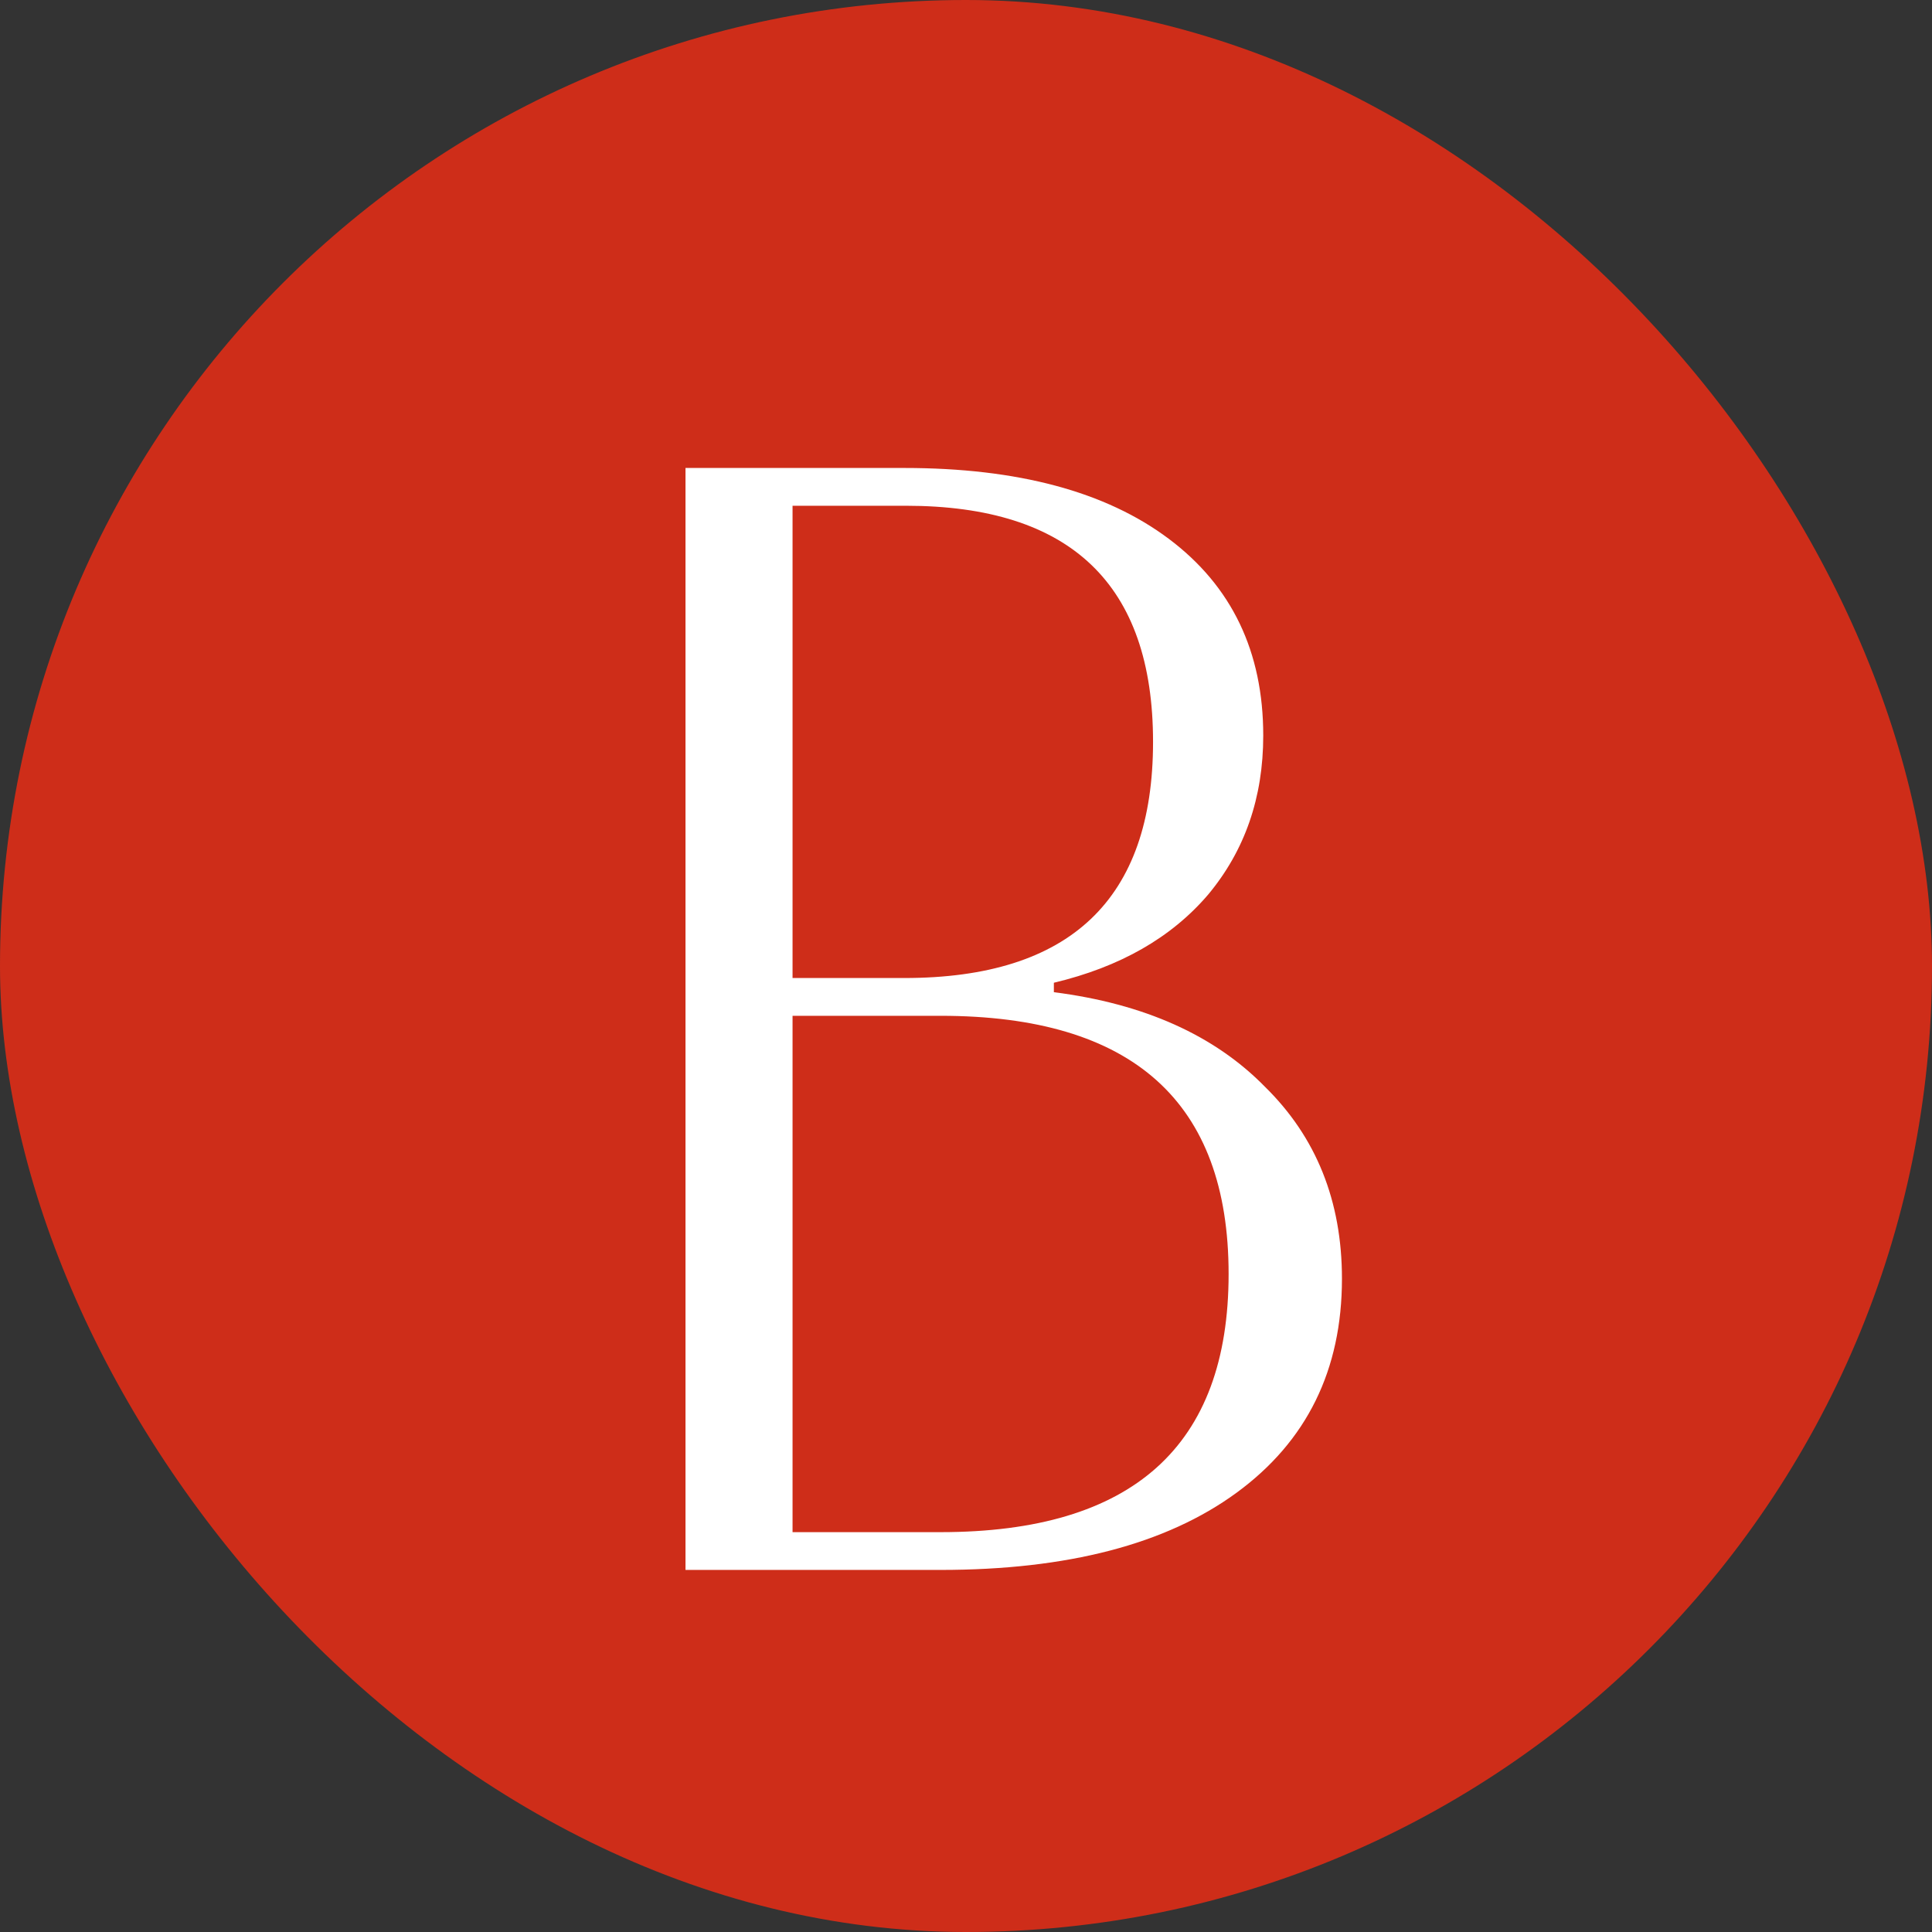 <svg width="1350" height="1350" viewBox="0 0 1350 1350" fill="none" xmlns="http://www.w3.org/2000/svg">
<rect x="0" y="0" width="1350" height="1350" fill="#333333" stroke="none"/>
<rect width="1350" height="1350" rx="675" fill="#CE2D19"/>
<path d="M479 1097V327H631.9C711.1 327 772.7 343.5 816.7 376.5C860.7 409.5 882.7 455.333 882.7 514C882.7 557.267 869.867 594.3 844.2 625.1C818.533 655.167 782.6 675.7 736.4 686.7V693.3C799.467 701.367 848.6 723.367 883.8 759.3C919.733 794.5 937.7 839.233 937.7 893.5C937.7 957.3 913.133 1007.17 864 1043.1C814.867 1079.03 745.933 1097 657.2 1097H479ZM633 353.4H553.8V683.4H631.9C747.767 683.4 805.7 628.4 805.7 518.4C805.7 408.4 748.133 353.4 633 353.4ZM657.2 709.8H553.8V1070.6H657.2C791.4 1070.6 858.5 1010.47 858.5 890.2C858.5 769.933 791.4 709.8 657.2 709.8Z" fill="white"/>
</svg>
